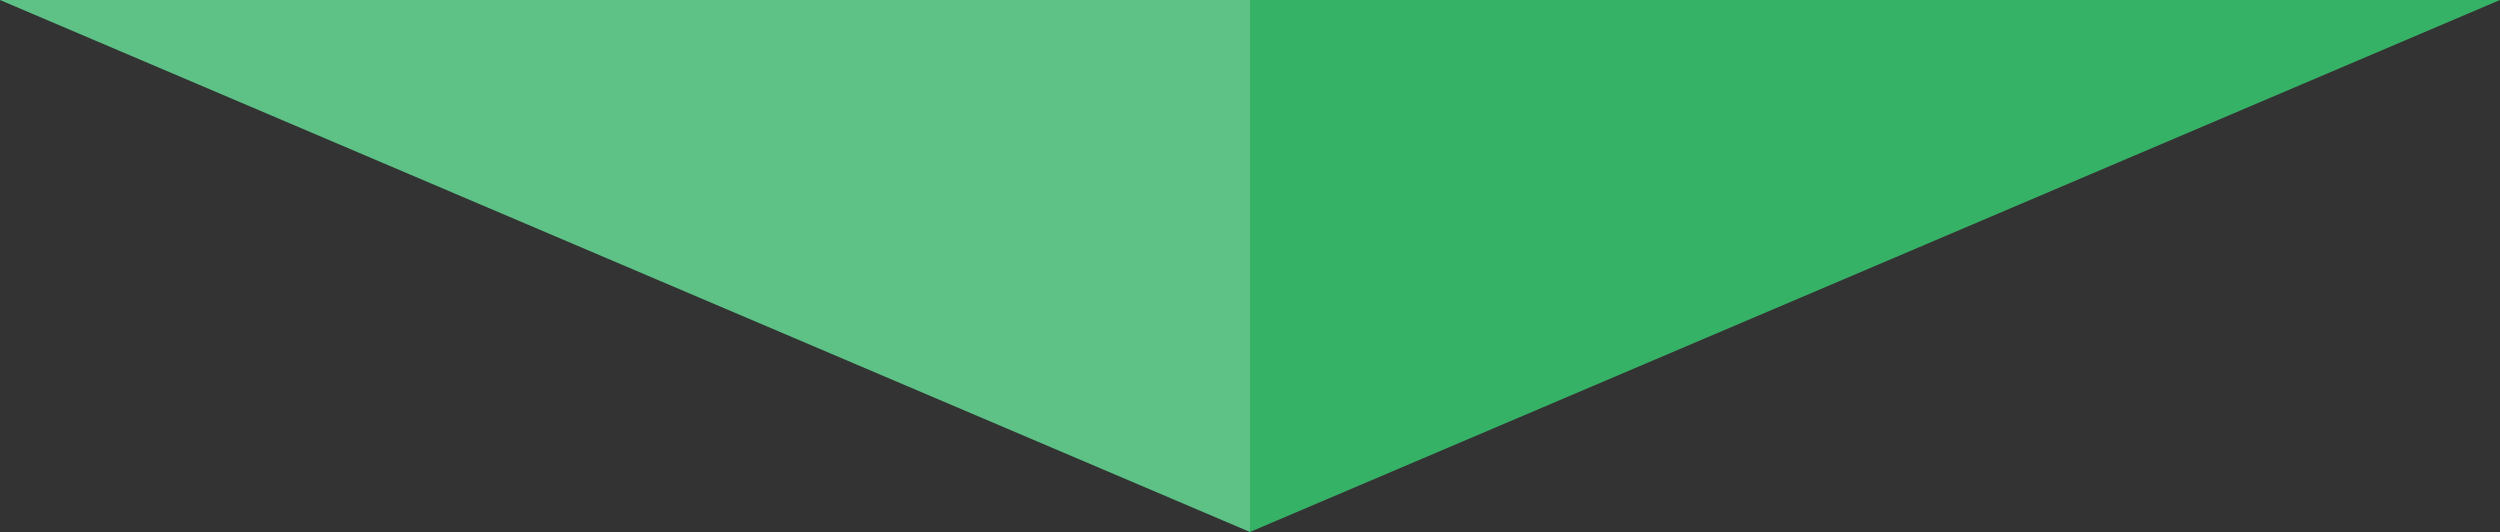 <svg id="arw_wts01.svg" xmlns="http://www.w3.org/2000/svg" width="999.808" height="212.75" viewBox="0 0 999.808 212.75">
  <rect x="0" y="0" width="999.808" height="212.75" fill="#333333" stroke="none"/>
  <defs>
    <style>
      .cls-1 {
        fill: #36b267;
      }

      .cls-1, .cls-2 {
        fill-rule: evenodd;
      }

      .cls-2 {
        fill: #fff;
        opacity: 0.2;
      }
    </style>
  </defs>
  <path id="arw" class="cls-1" d="M960.207,2327.74l499.923-212.75H460.3Z" transform="translate(-460.312 -2115)"/>
  <path id="arw-2" data-name="arw" class="cls-2" d="M960.207,2327.74l0.024-212.71-499.927-.04Z" transform="translate(-460.312 -2115)"/>
</svg>
